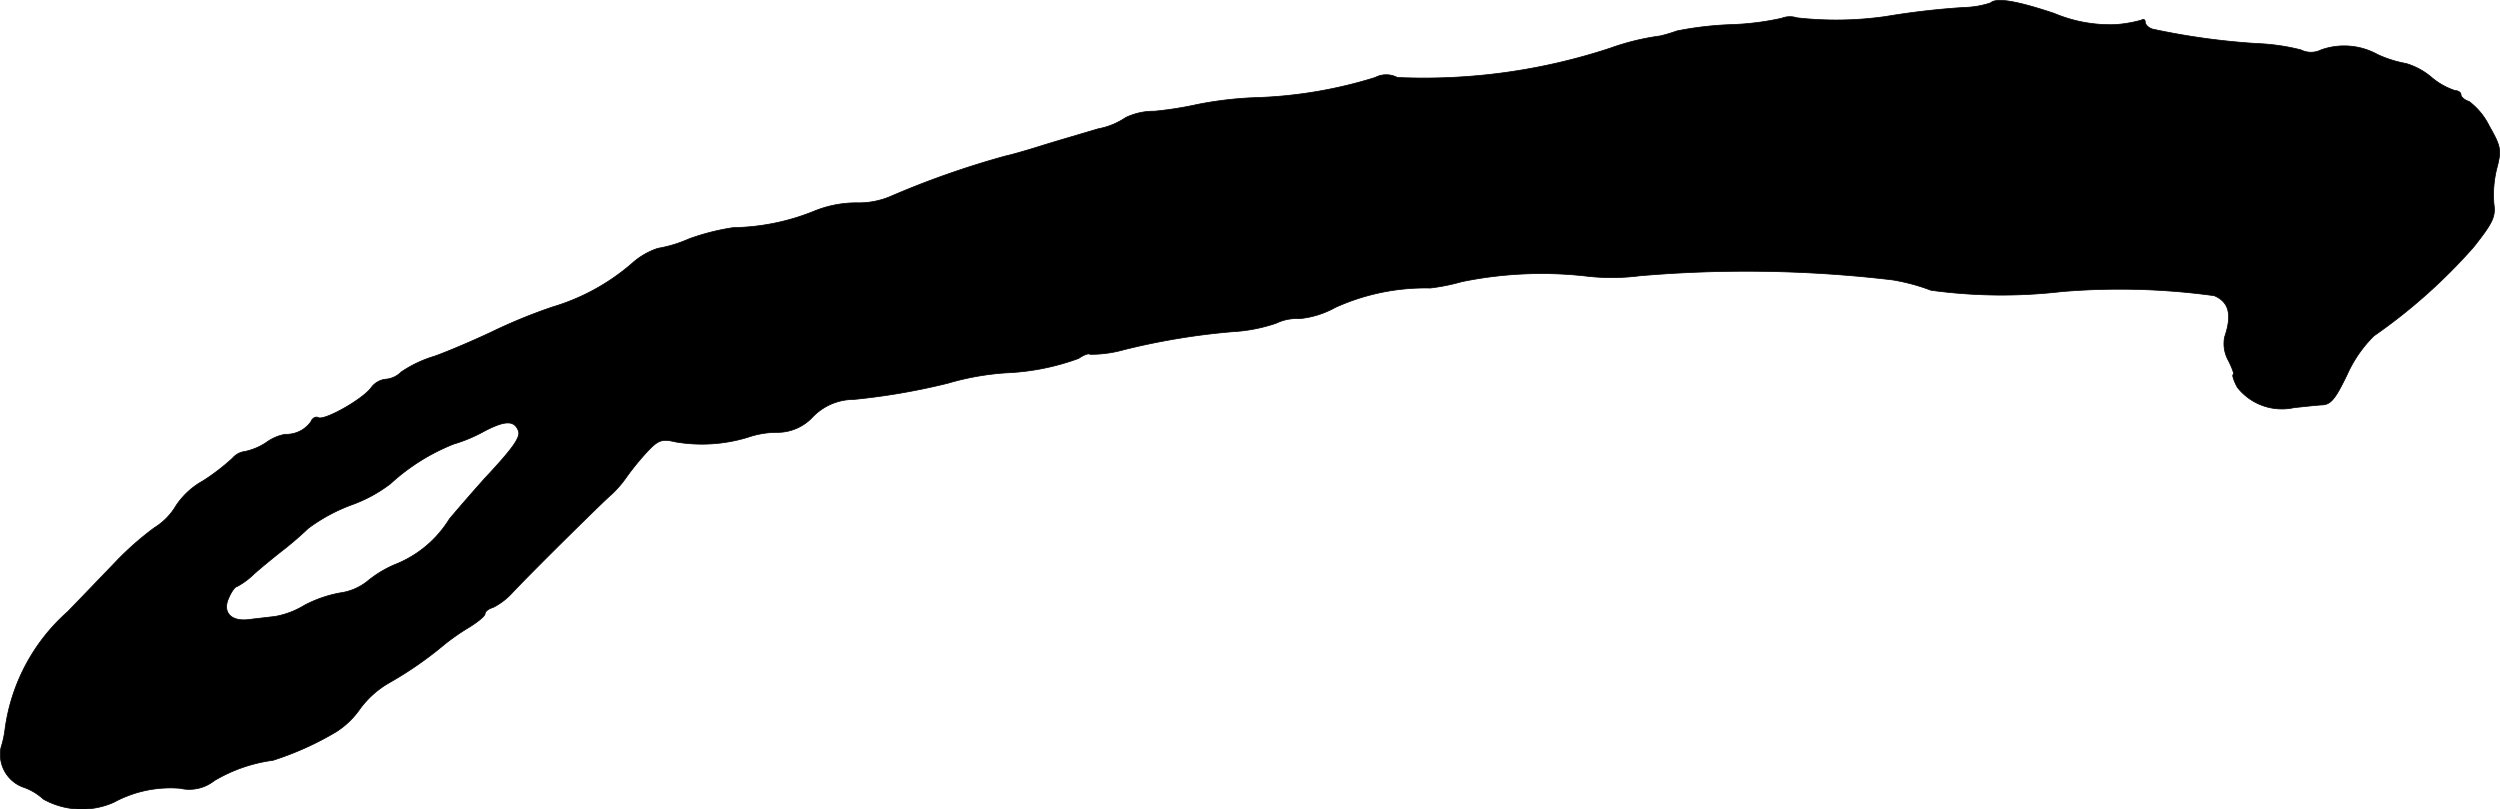 <?xml version="1.0" encoding="UTF-8"?>
<svg xmlns="http://www.w3.org/2000/svg"
     version="1.1"
     width="11.841mm"
     height="3.834mm"
     viewBox="0 0 33.566 10.868">
   <defs>
      <style type="text/css"><![CDATA[
      .a {
        stroke: #000;
        stroke-linecap: round;
        stroke-linejoin: round;
        stroke-width: 0.01px;
      }
    ]]></style>
   </defs>
   <path class="a"
         d="M26.725.039a1.226,1.226,0,0,1-.357.061,10.281,10.281,0,0,0-1.048.121,4.692,4.692,0,0,1-1.193.018A.302.302,0,0,0,23.921.245a3.682,3.682,0,0,1-.672.085,4.515,4.515,0,0,0-.733.085,2.249,2.249,0,0,1-.224.067,3.285,3.285,0,0,0-.672.164,7.987,7.987,0,0,1-2.859.394.319.319,0,0,0-.297,0A6.001,6.001,0,0,1,16.84,1.311a4.938,4.938,0,0,0-.763.091,4.819,4.819,0,0,1-.575.091.867.867,0,0,0-.388.085.968.968,0,0,1-.369.151c-.182.055-.515.151-.751.224-.23.073-.448.133-.485.139A11.783,11.783,0,0,0,11.94,2.644a1.097,1.097,0,0,1-.436.079,1.508,1.508,0,0,0-.581.115,3.01,3.01,0,0,1-1.078.218,3.055,3.055,0,0,0-.594.151,1.761,1.761,0,0,1-.418.127.974.974,0,0,0-.345.2,2.886,2.886,0,0,1-1.072.588,7.2,7.2,0,0,0-.812.333c-.23.109-.581.26-.769.327a1.629,1.629,0,0,0-.448.212.327.327,0,0,1-.206.097.278.278,0,0,0-.194.109c-.109.157-.636.454-.715.406-.03-.018-.079.006-.097.055a.404.404,0,0,1-.345.17.607.607,0,0,0-.254.109.823.823,0,0,1-.285.121.263.263,0,0,0-.17.091,2.85,2.85,0,0,1-.394.303,1.04,1.04,0,0,0-.363.333.861.861,0,0,1-.291.297,4.039,4.039,0,0,0-.533.472c-.151.157-.436.454-.63.654A2.562,2.562,0,0,0,.068,9.785a1.37,1.37,0,0,1-.055.254.468.468,0,0,0,.291.527.769.769,0,0,1,.279.164,1.06,1.06,0,0,0,.945.042,1.595,1.595,0,0,1,.89-.188.543.543,0,0,0,.46-.103,2.078,2.078,0,0,1,.787-.273,4.081,4.081,0,0,0,.848-.382,1.12,1.12,0,0,0,.321-.309,1.265,1.265,0,0,1,.394-.351A4.966,4.966,0,0,0,5.968,8.652a2.983,2.983,0,0,1,.321-.224c.121-.073.224-.157.224-.188s.048-.067.109-.085a.901.901,0,0,0,.26-.2C7.149,7.671,8.13,6.702,8.221,6.629a1.515,1.515,0,0,0,.2-.236,3.592,3.592,0,0,1,.279-.339c.139-.145.188-.164.369-.121a2.105,2.105,0,0,0,.969-.061,1.214,1.214,0,0,1,.388-.067.646.646,0,0,0,.485-.206.766.766,0,0,1,.551-.236A8.825,8.825,0,0,0,12.727,5.145a3.603,3.603,0,0,1,.781-.139,3.203,3.203,0,0,0,.975-.194c.067-.048.139-.073.151-.055a1.614,1.614,0,0,0,.454-.061,9.267,9.267,0,0,1,1.454-.242,2.194,2.194,0,0,0,.594-.115.627.627,0,0,1,.309-.061,1.222,1.222,0,0,0,.485-.151,2.932,2.932,0,0,1,1.272-.26,2.676,2.676,0,0,0,.424-.085,5.321,5.321,0,0,1,1.69-.073,2.92,2.92,0,0,0,.697-.006A16.712,16.712,0,0,1,25.411,3.758a2.7,2.7,0,0,1,.515.139,6.973,6.973,0,0,0,1.756.018A9.33,9.33,0,0,1,29.729,3.97c.2.085.242.254.139.557a.465.465,0,0,0,.055.321c.048.097.079.182.061.182s.006.079.055.17a.762.762,0,0,0,.763.273c.115-.012.279-.03.363-.036.127,0,.188-.073.351-.412a1.714,1.714,0,0,1,.357-.515,7.434,7.434,0,0,0,1.339-1.193c.254-.321.297-.406.273-.575a1.467,1.467,0,0,1,.036-.472c.067-.254.061-.297-.097-.575a.926.926,0,0,0-.273-.333c-.061-.018-.109-.061-.109-.091s-.036-.055-.079-.055a.95.95,0,0,1-.321-.182.932.932,0,0,0-.339-.182,1.577,1.577,0,0,1-.382-.121A.925.925,0,0,0,31.165.669a.305.305,0,0,1-.273,0,2.875,2.875,0,0,0-.594-.085A9.461,9.461,0,0,1,28.899.39c-.055-.018-.097-.061-.097-.097a.028.028,0,0,0-.048-.024,1.733,1.733,0,0,1-.351.061,1.941,1.941,0,0,1-.824-.151C27.07.009,26.804-.034,26.725.039Zm-19.764,5.748c.03.085-.085.242-.442.624-.115.127-.333.376-.485.557a1.506,1.506,0,0,1-.733.612,1.508,1.508,0,0,0-.376.23.754.754,0,0,1-.363.151A1.676,1.676,0,0,0,4.09,8.125a1.142,1.142,0,0,1-.394.151c-.097.012-.26.03-.357.042-.236.03-.357-.097-.267-.291.036-.085.085-.151.109-.151a1.002,1.002,0,0,0,.23-.17c.103-.091.273-.23.382-.315a4.541,4.541,0,0,0,.345-.297,2.325,2.325,0,0,1,.581-.315A1.925,1.925,0,0,0,5.241,6.496a2.765,2.765,0,0,1,.848-.533A2.085,2.085,0,0,0,6.507,5.787C6.786,5.642,6.907,5.642,6.961,5.787Z"/>
</svg>
